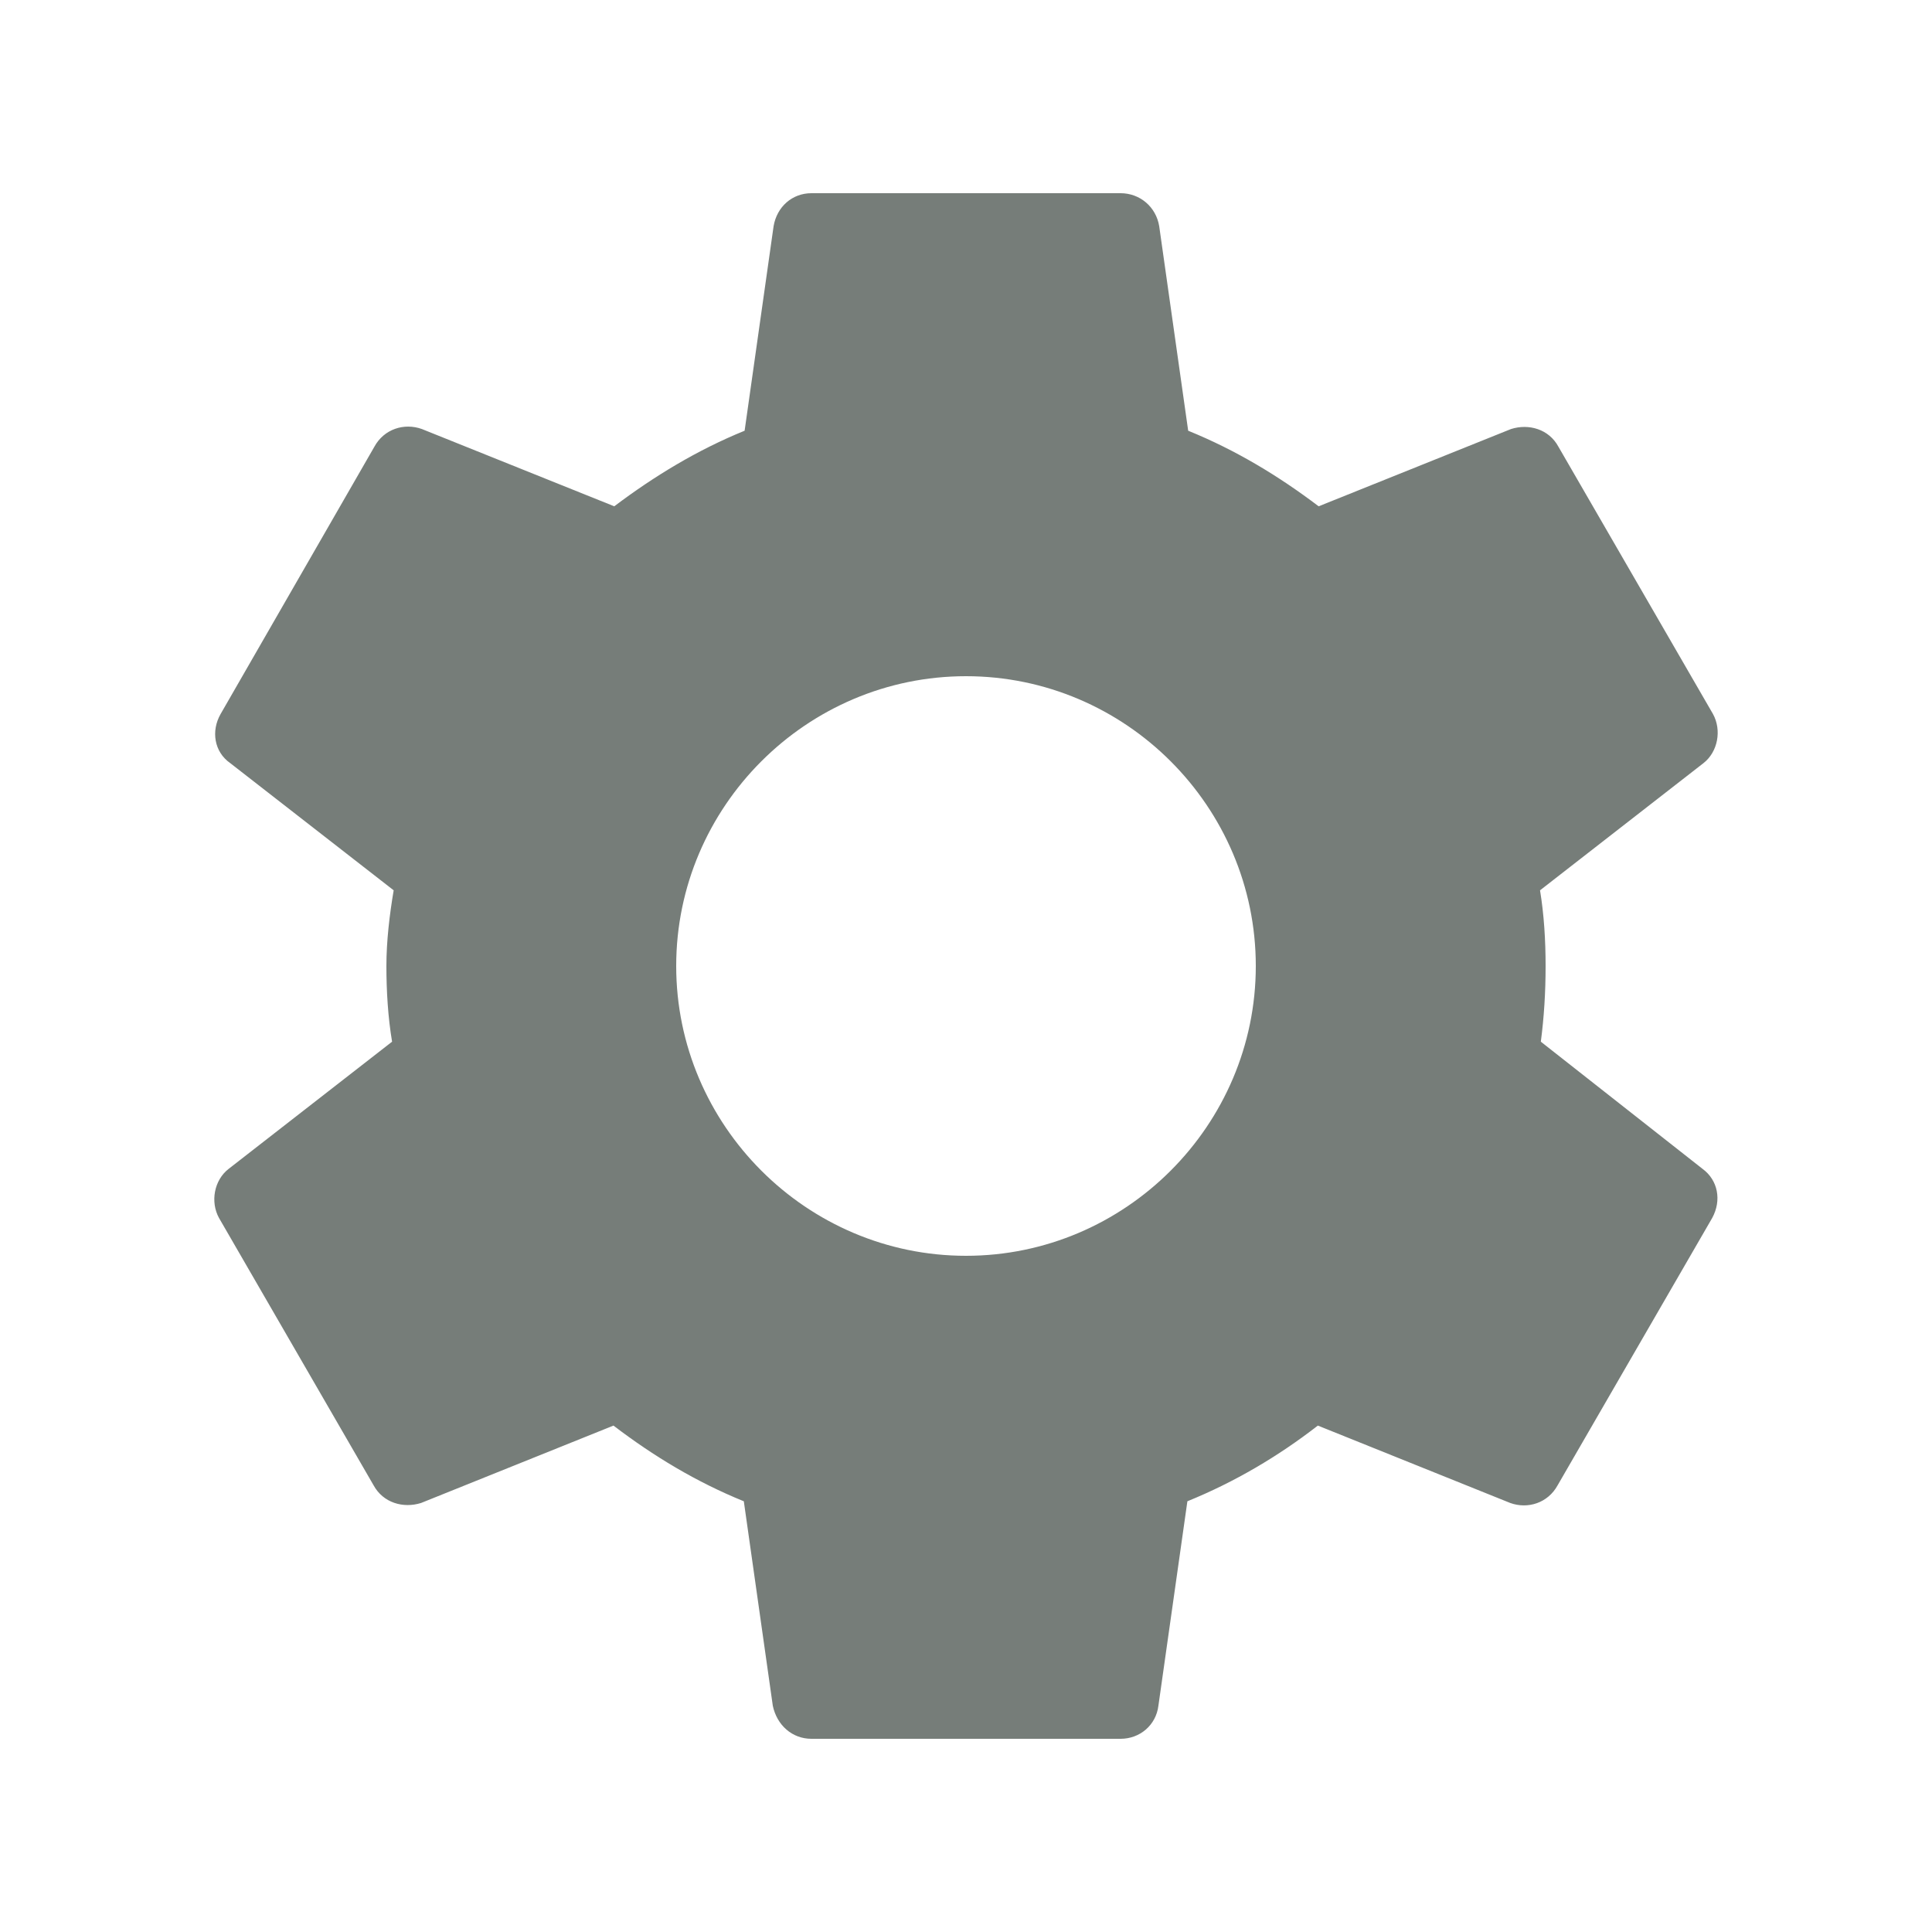<svg width="17" height="17" viewBox="0 0 17 17" fill="none" xmlns="http://www.w3.org/2000/svg">
<g clip-path="url(#clip0_79_512)">
<path d="M13.558 9.166C13.586 8.953 13.6 8.734 13.6 8.5C13.6 8.273 13.586 8.047 13.551 7.834L14.989 6.715C15.116 6.616 15.151 6.425 15.073 6.283L13.713 3.931C13.629 3.775 13.451 3.726 13.296 3.775L11.603 4.455C11.248 4.186 10.873 3.96 10.455 3.79L10.2 1.99C10.172 1.82 10.03 1.7 9.86 1.7H7.14C6.97 1.7 6.836 1.82 6.807 1.99L6.552 3.79C6.134 3.96 5.752 4.193 5.405 4.455L3.712 3.775C3.556 3.719 3.379 3.775 3.294 3.931L1.941 6.283C1.856 6.432 1.884 6.616 2.026 6.715L3.464 7.834C3.428 8.047 3.4 8.28 3.4 8.5C3.4 8.72 3.414 8.953 3.45 9.166L2.012 10.285C1.884 10.384 1.849 10.575 1.927 10.717L3.287 13.069C3.372 13.225 3.549 13.274 3.705 13.225L5.398 12.544C5.752 12.814 6.127 13.04 6.545 13.21L6.8 15.009C6.836 15.18 6.97 15.3 7.14 15.3H9.86C10.03 15.3 10.172 15.18 10.193 15.009L10.448 13.21C10.866 13.04 11.248 12.814 11.596 12.544L13.289 13.225C13.444 13.281 13.621 13.225 13.706 13.069L15.066 10.717C15.151 10.561 15.116 10.384 14.981 10.285L13.558 9.166ZM8.5 11.05C7.098 11.05 5.95 9.902 5.95 8.5C5.95 7.097 7.098 5.95 8.5 5.95C9.903 5.95 11.05 7.097 11.05 8.5C11.05 9.902 9.903 11.05 8.5 11.05Z" fill="#767D79"/>
</g>
<defs>
<clipPath id="clip0_79_512">
<rect width="17" height="17" fill="white"/>
</clipPath>
</defs>
</svg>
